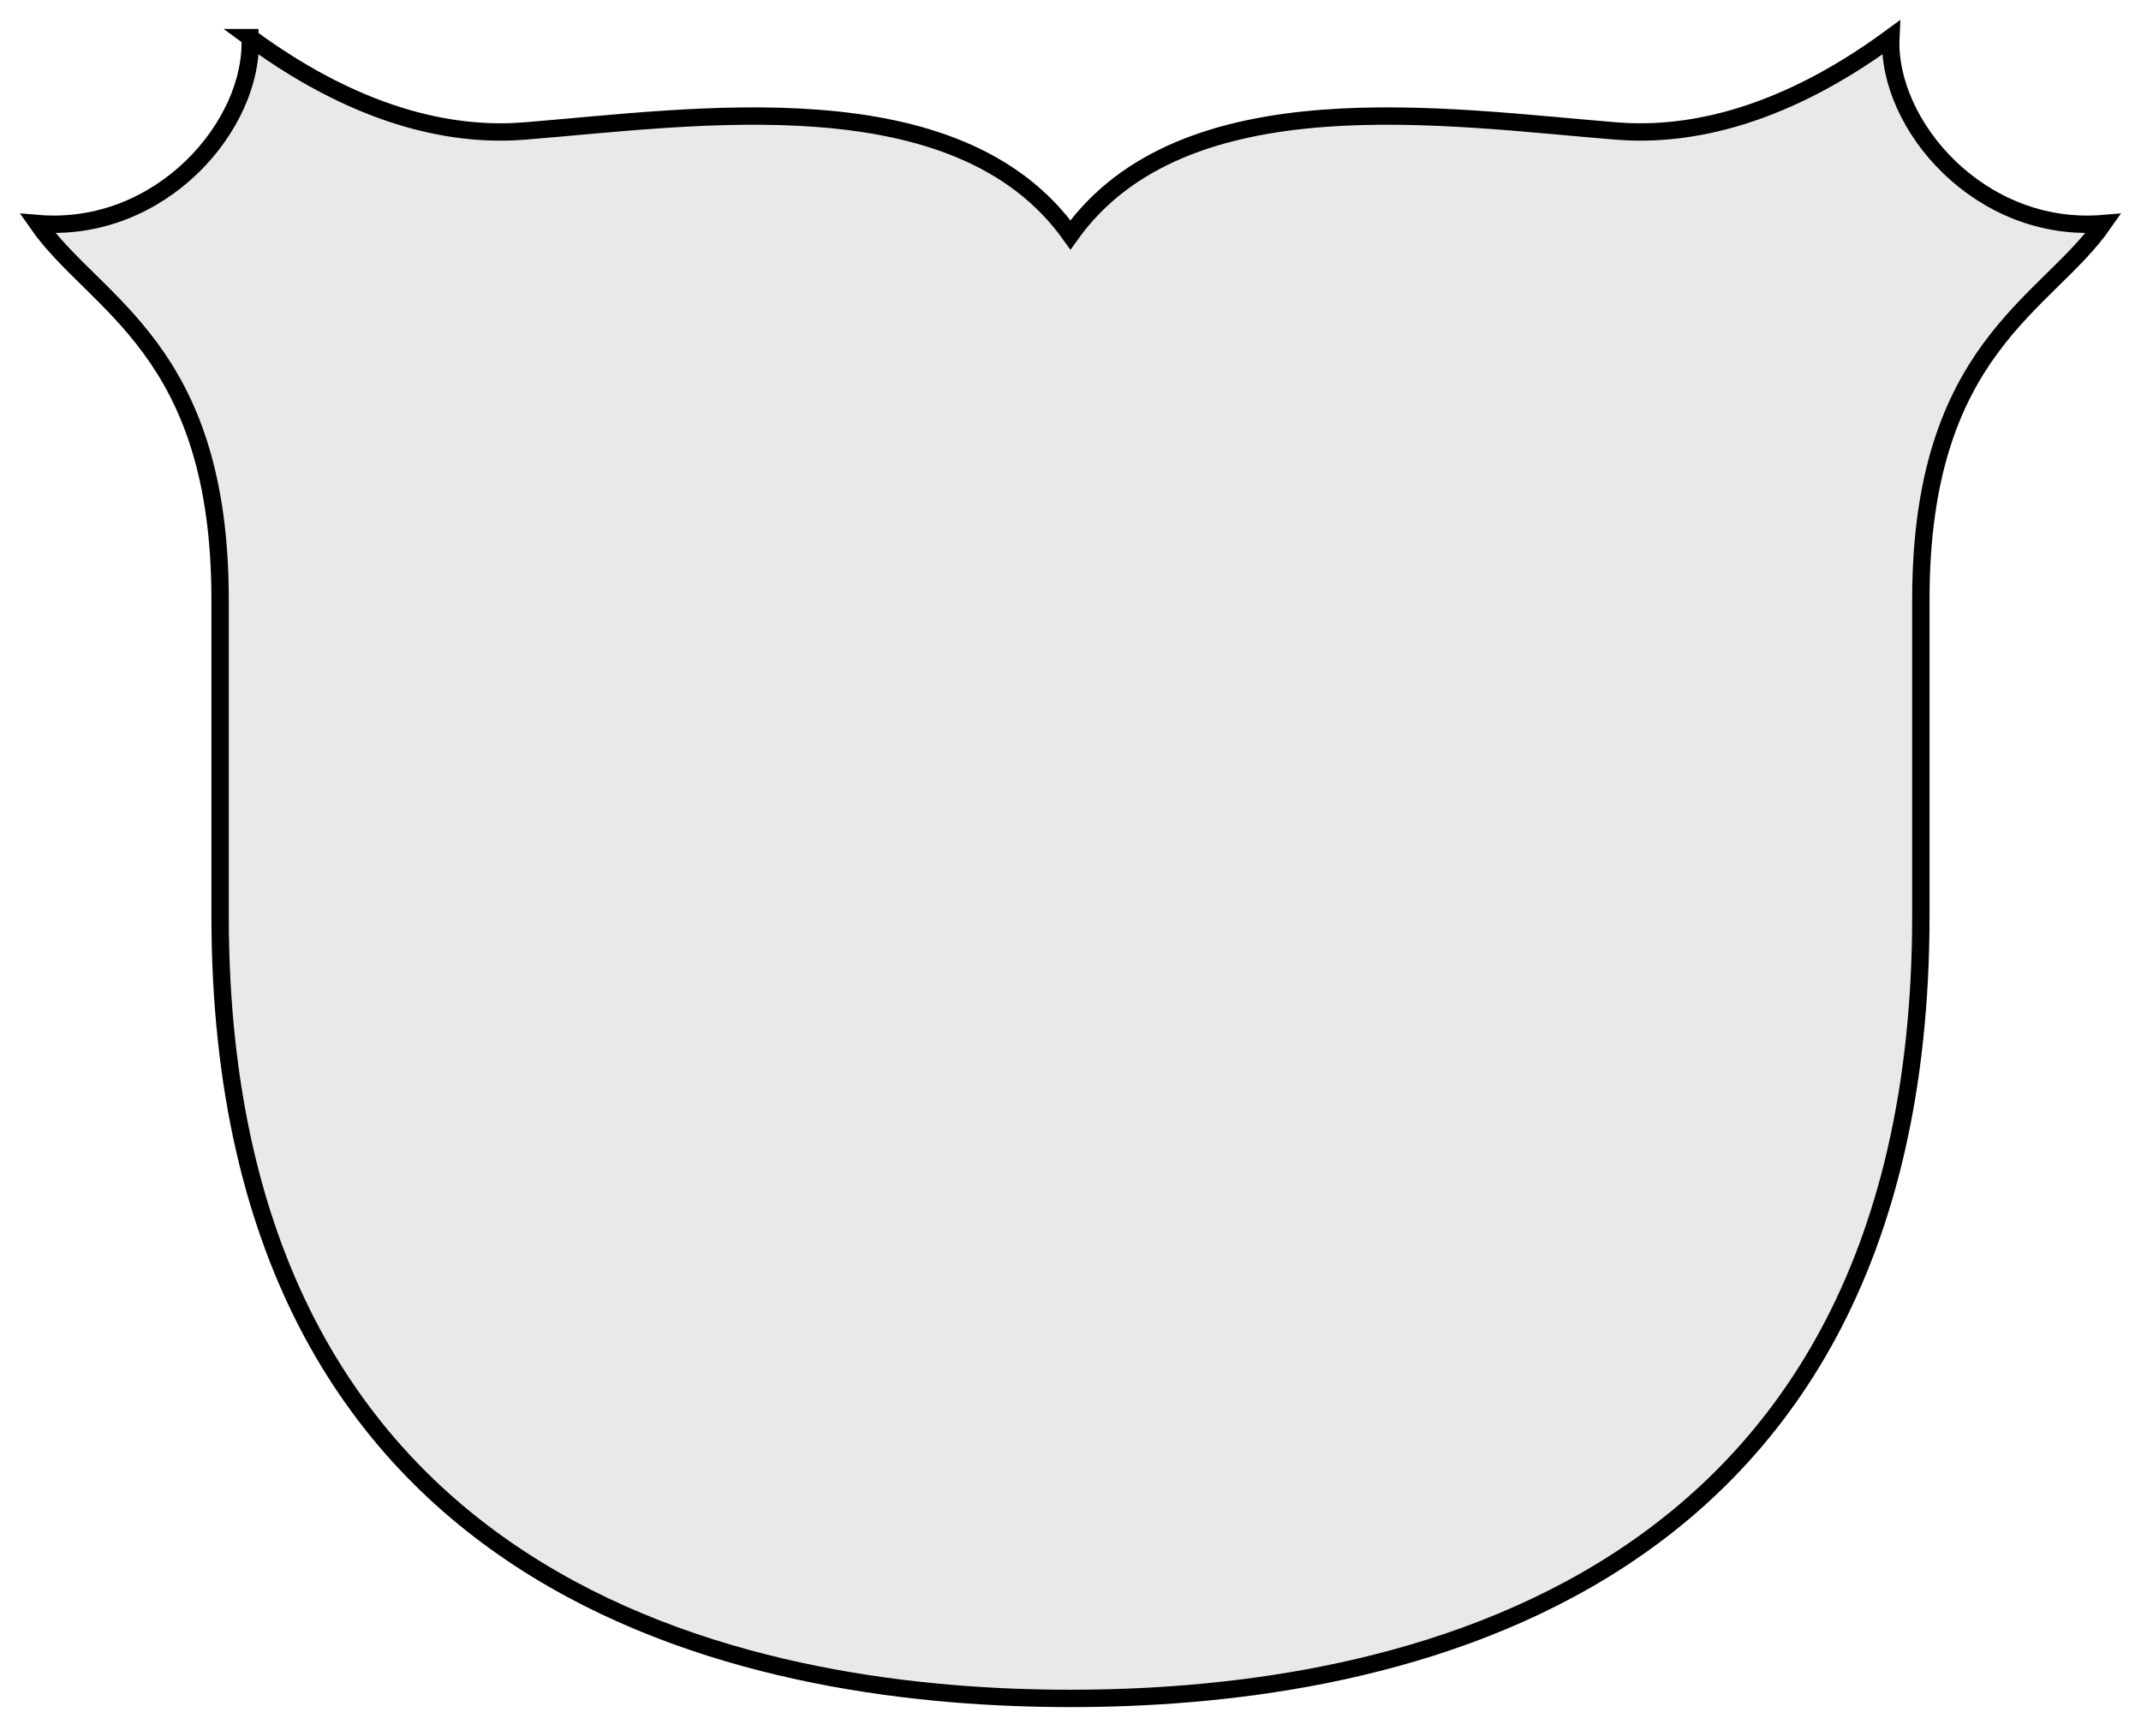 <?xml version="1.0" encoding="UTF-8" standalone="no"?>
<!-- Created with Inkscape (http://www.inkscape.org/) -->
<svg id="svg2" xmlns:rdf="http://www.w3.org/1999/02/22-rdf-syntax-ns#" xmlns="http://www.w3.org/2000/svg" height="300" width="370" version="1.1" xmlns:cc="http://creativecommons.org/ns#" xmlns:dc="http://purl.org/dc/elements/1.1/">
 <path id="rect2834" d="m43.222 6.5c0.711 15.019-15.34 33.914-36.722 32.132 9.856 14.124 31.536 21.545 31.536 64.958v54.601c0 121.02 97.034 135.31 146.96 135.31 49.93 0 146.96-14.29 146.96-135.31v-54.601c0-43.408 21.68-50.829 31.536-64.954-21.38 1.778-37.43-17.117-36.72-32.136-20.17 14.811-36.54 17.01-47.4 16.143-29.29-2.342-74.82-9.456-94.38 17.944-19.56-27.4-65.09-20.286-94.379-17.944-10.857 0.867-27.236-1.332-47.399-16.143z" stroke="#000" stroke-width="3" fill="#e9e9e9"/>
</svg>
